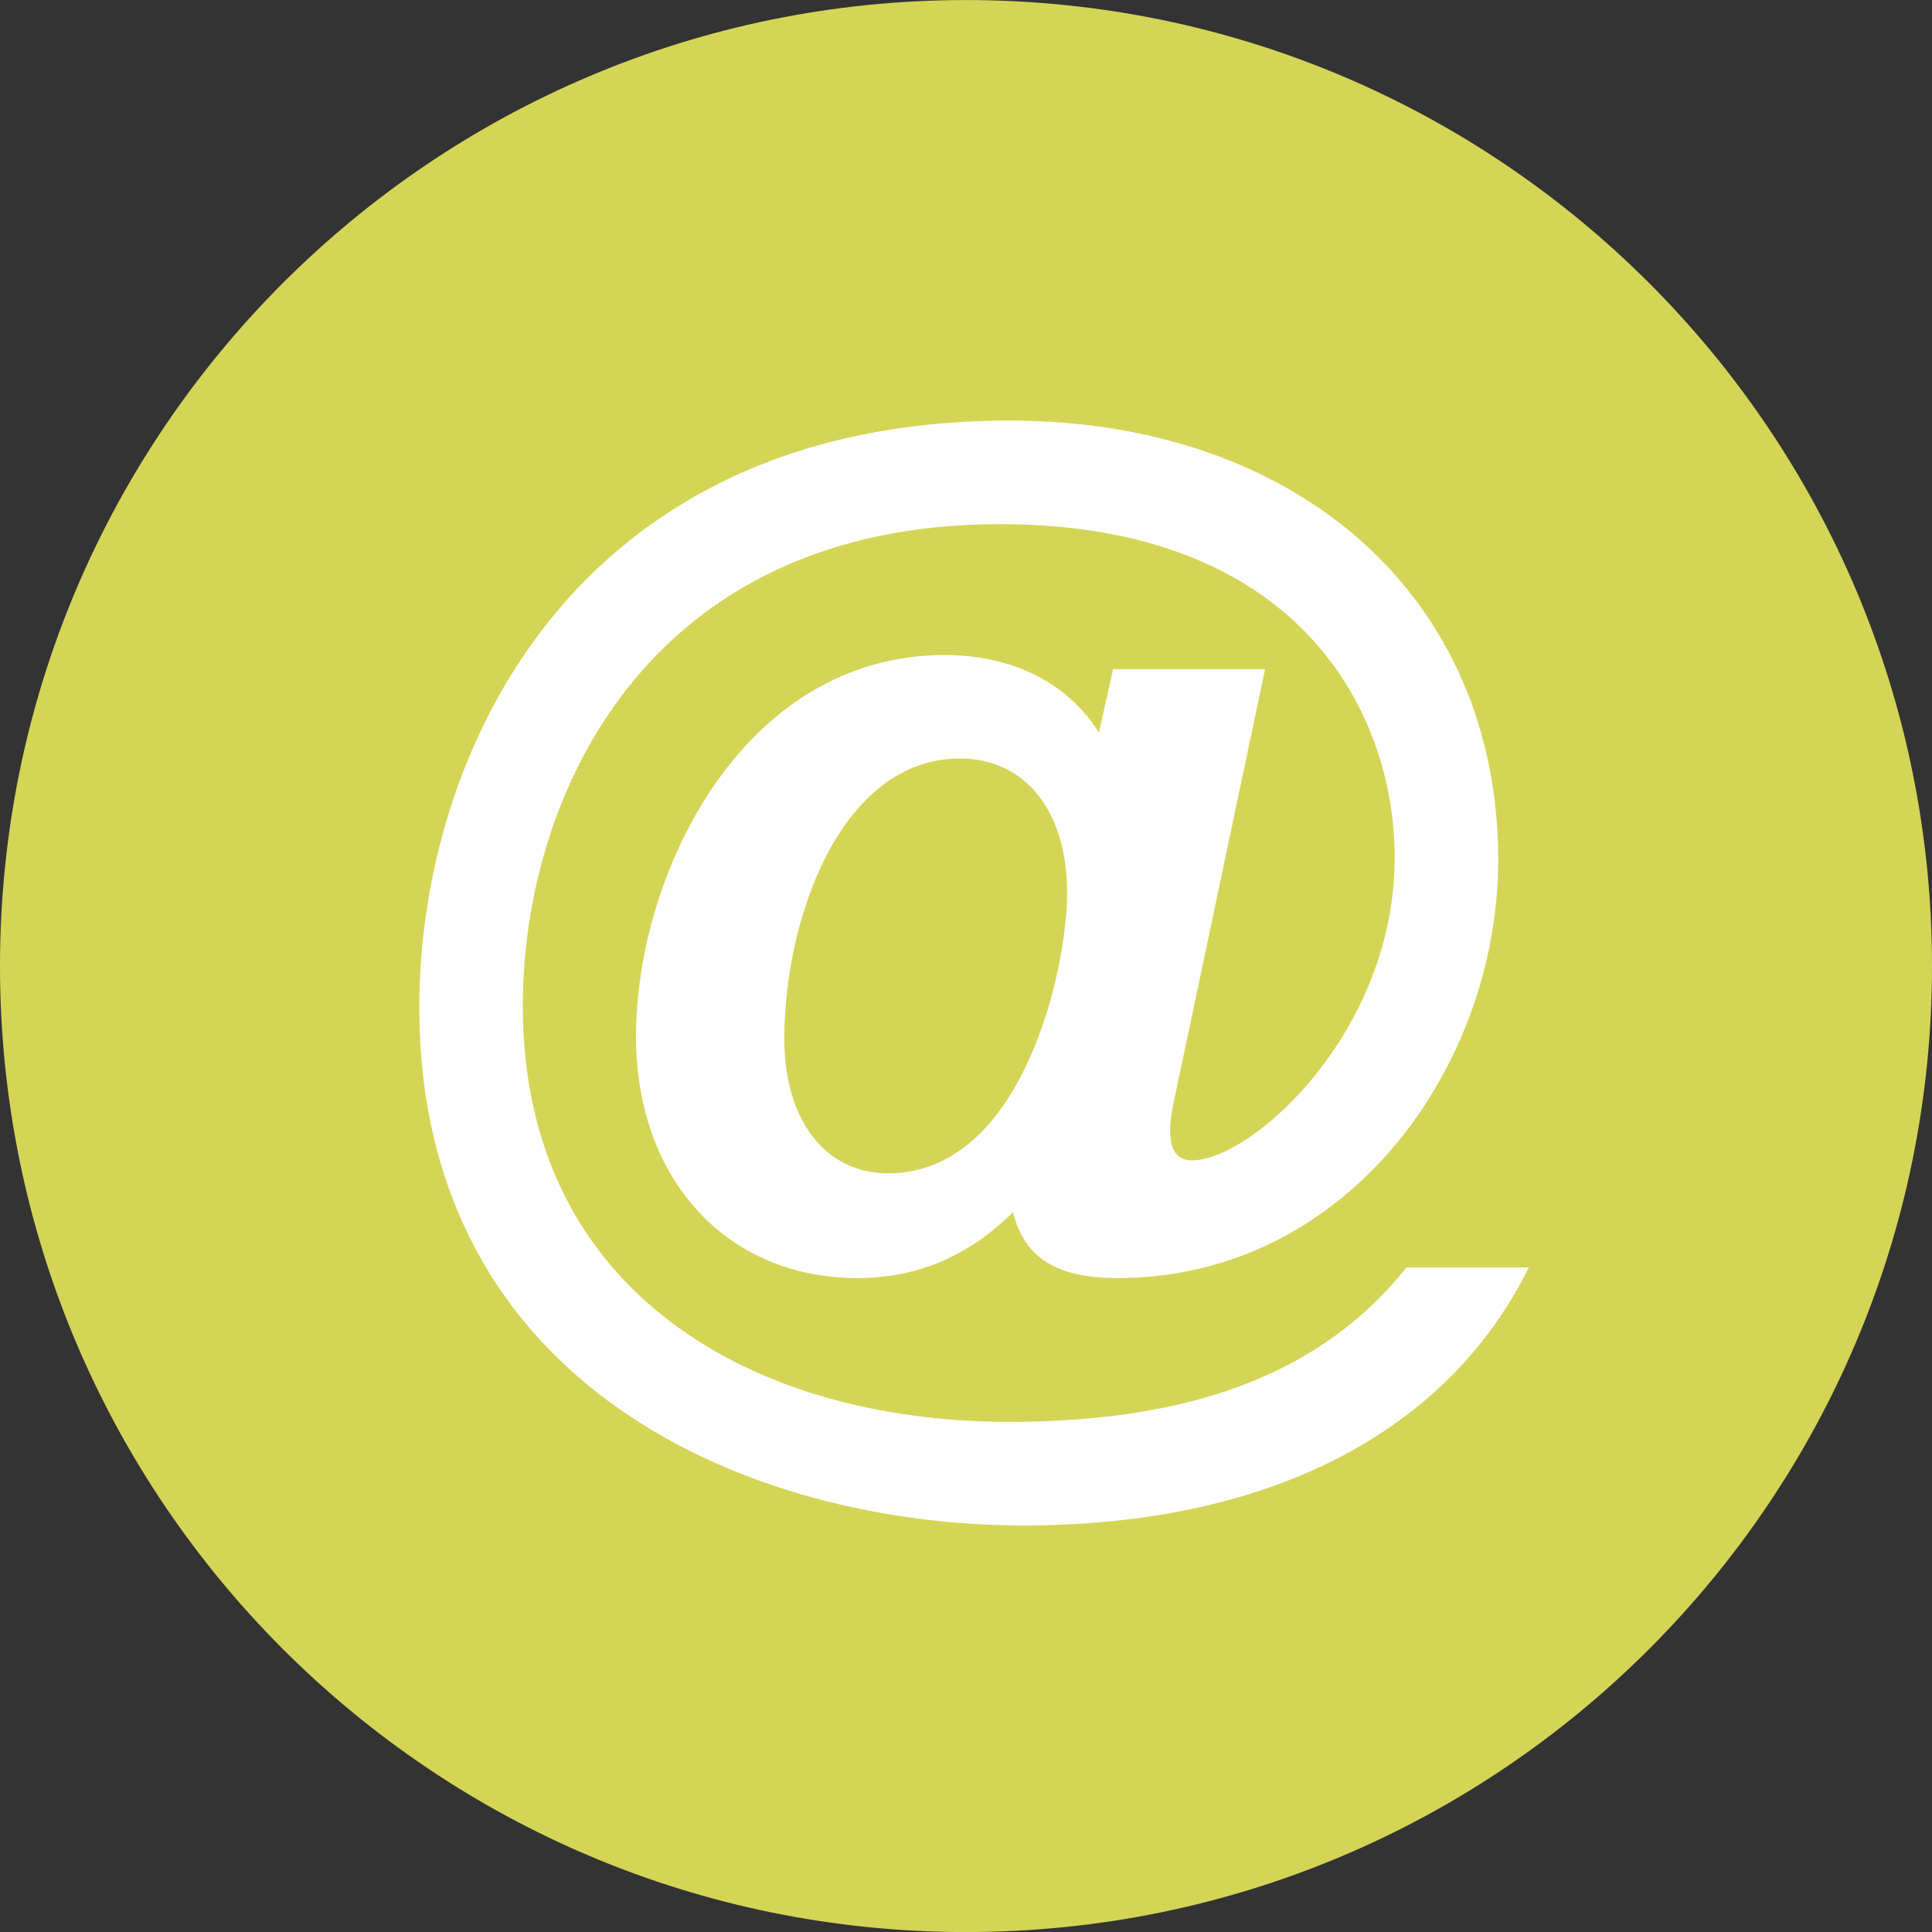 <?xml version="1.0" encoding="utf-8"?>
<!-- Generator: Adobe Illustrator 18.0.0, SVG Export Plug-In . SVG Version: 6.00 Build 0)  -->
<!DOCTYPE svg PUBLIC "-//W3C//DTD SVG 1.1//EN" "http://www.w3.org/Graphics/SVG/1.1/DTD/svg11.dtd">
<svg version="1.1" id="Layer_1" xmlns="http://www.w3.org/2000/svg" xmlns:xlink="http://www.w3.org/1999/xlink" x="0px" y="0px"
	 viewBox="0 0 120 120" enable-background="new 0 0 120 120" xml:space="preserve">
<rect x="0" y="0" width="120" height="120" fill="#333333" stroke="none"/>
<path fill="#D4D556" d="M60,120.003c33.138,0,60-26.862,60-60s-26.862-60-60-60s-60,26.862-60,60S26.862,120.003,60,120.003"/>
<path fill="#FFFFFF" d="M48.716,64.534c0-7.614,3.587-17.422,10.904-17.422c4.027,0,6.662,3.223,6.662,8.345
	c0,4.758-2.783,17.422-11.124,17.422C51.279,72.879,48.716,69.584,48.716,64.534 M87.357,78.722
	c-5.122,6.442-13.099,9.594-24.662,9.594c-15.954,0-30.224-8.059-30.224-25.834c0-13.027,7.695-29.927,29.641-29.927
	c18.589,0,24.514,11.707,24.514,20.707c0,10.832-8.852,18.809-12.587,18.809c-1.1,0-1.683-0.875-1.172-3.438l5.71-27.072h-9.44
	l-0.88,3.945c-1.975-3.142-5.413-4.82-9.589-4.82c-12.51,0-19.162,13.528-19.162,23.7c0,8.857,5.628,14.997,13.748,14.997
	c3.658,0,6.877-1.32,9.66-4.093c0.732,2.85,2.707,4.093,6.513,4.093c14.199,0,23.629-13.093,23.629-25.977
	c0-16.24-12.357-27.282-30.362-27.282c-27.144,0-36.65,20.768-36.65,36.435c0,23.634,20.625,32.189,37.53,32.189
	c15.145,0,26.269-5.7,31.385-16.025H87.357z"/>
</svg>
